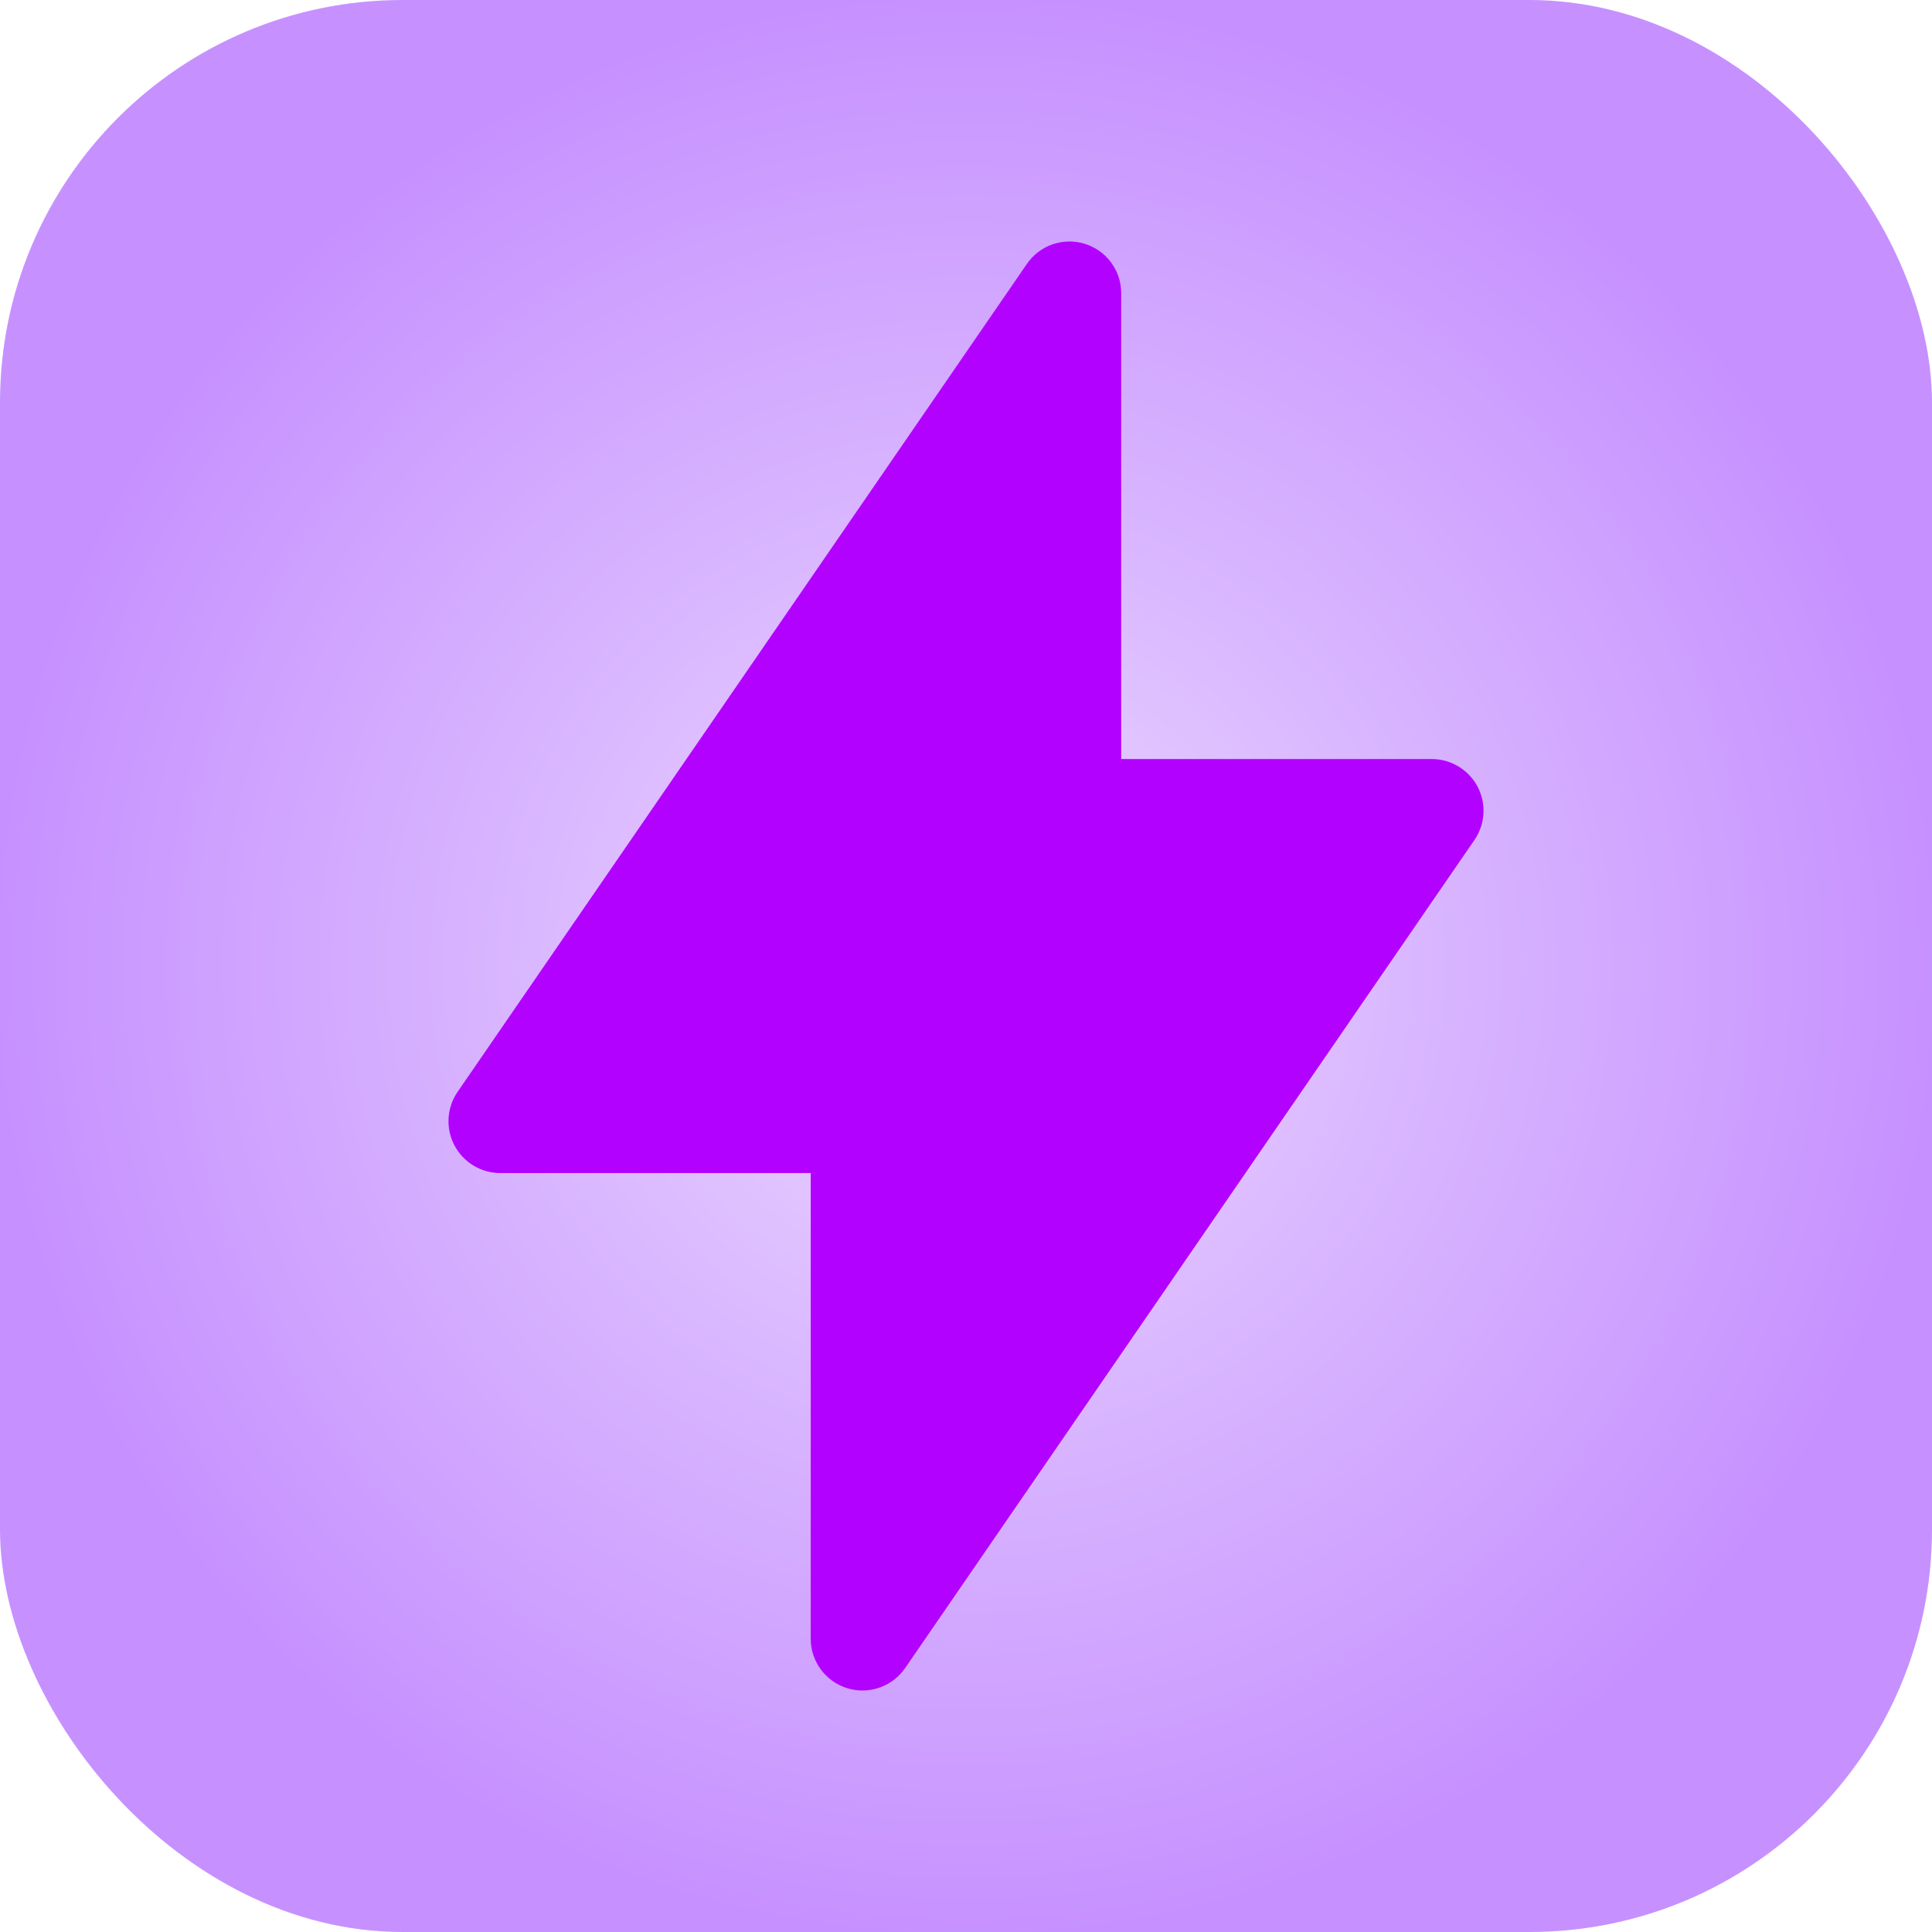 <?xml version="1.0" encoding="UTF-8"?> <svg xmlns="http://www.w3.org/2000/svg" width="24" height="24" viewBox="0 0 24 24" fill="none"><rect width="24" height="24" rx="5" fill="url(#paint0_radial_679_3044)"></rect><g clip-path="url(#clip0_679_3044)"><path fill-rule="evenodd" clip-rule="evenodd" d="M13.928 3.643C13.928 3.361 13.745 3.112 13.476 3.029C13.207 2.945 12.915 3.047 12.756 3.279L5.684 13.564C5.549 13.761 5.534 14.017 5.645 14.228C5.756 14.439 5.975 14.572 6.214 14.572H10.071V20.357C10.071 20.639 10.255 20.888 10.524 20.971C10.792 21.055 11.084 20.953 11.244 20.721L18.315 10.436C18.451 10.239 18.466 9.983 18.355 9.772C18.243 9.561 18.024 9.429 17.786 9.429H13.928V3.643Z" fill="#B301FF"></path></g><defs><radialGradient id="paint0_radial_679_3044" cx="0" cy="0" r="1" gradientUnits="userSpaceOnUse" gradientTransform="translate(12 12) rotate(90) scale(12)"><stop stop-color="#EAD7FF"></stop><stop offset="1" stop-color="#C691FF"></stop></radialGradient><clipPath id="clip0_679_3044"><rect width="18" height="18" fill="white" transform="translate(3 3)"></rect></clipPath></defs></svg> 